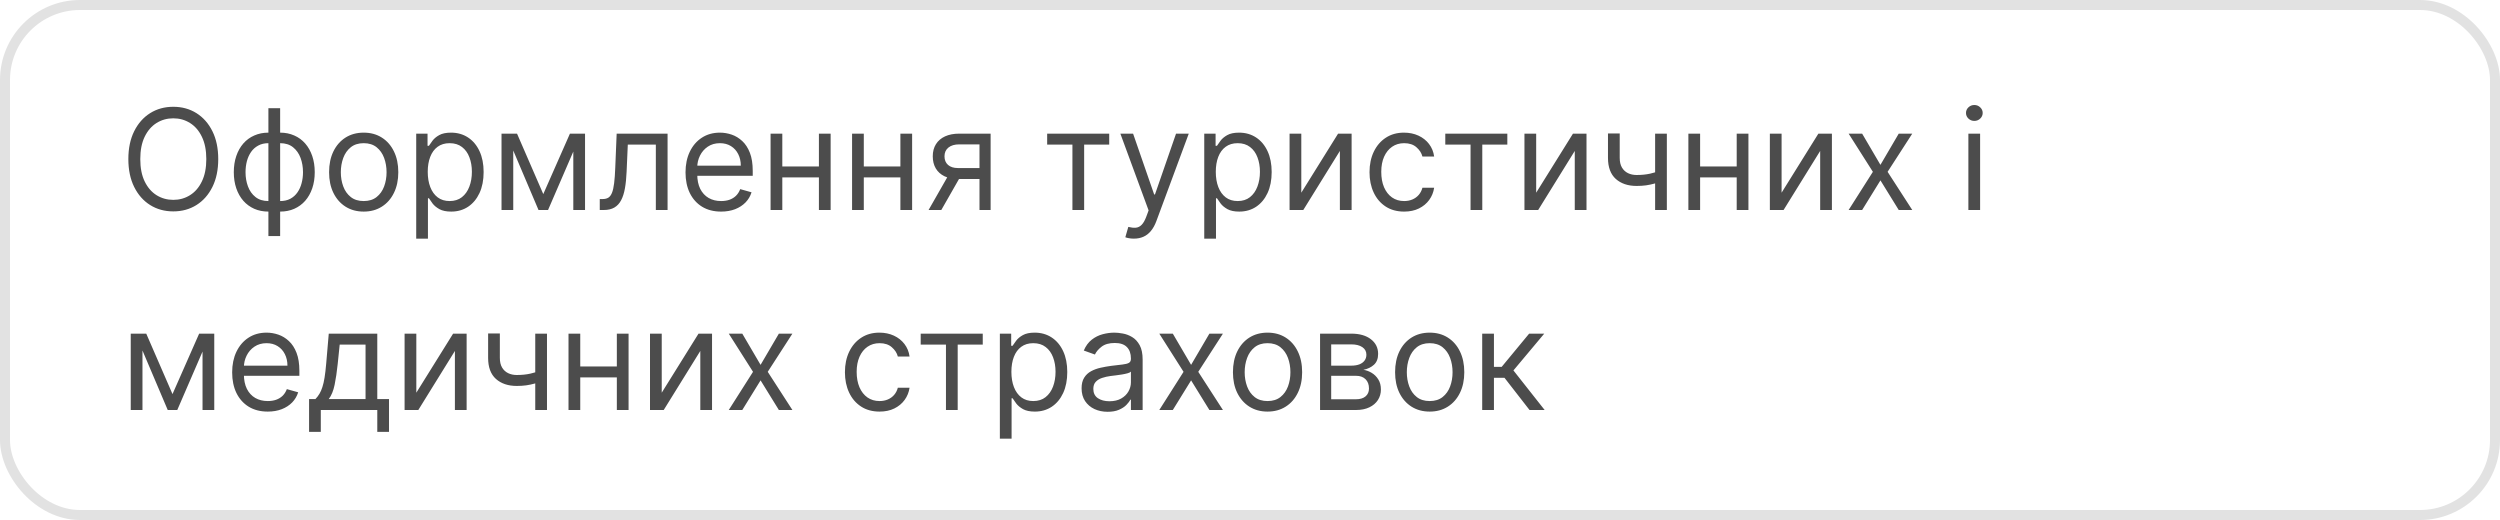 <?xml version="1.0" encoding="UTF-8"?> <svg xmlns="http://www.w3.org/2000/svg" width="250" height="52" viewBox="0 0 250 52" fill="none"> <rect x="0.5" y="0.5" width="249" height="51" rx="7.5" stroke="#E2E2E2"></rect> <path d="M21.824 15.909C21.824 16.983 21.63 17.911 21.242 18.693C20.854 19.475 20.322 20.079 19.646 20.503C18.97 20.927 18.198 21.139 17.329 21.139C16.461 21.139 15.689 20.927 15.013 20.503C14.337 20.079 13.805 19.475 13.417 18.693C13.029 17.911 12.835 16.983 12.835 15.909C12.835 14.835 13.029 13.907 13.417 13.125C13.805 12.343 14.337 11.74 15.013 11.315C15.689 10.891 16.461 10.679 17.329 10.679C18.198 10.679 18.97 10.891 19.646 11.315C20.322 11.74 20.854 12.343 21.242 13.125C21.63 13.907 21.824 14.835 21.824 15.909ZM20.631 15.909C20.631 15.027 20.483 14.283 20.188 13.677C19.896 13.07 19.5 12.611 19 12.3C18.503 11.988 17.946 11.832 17.329 11.832C16.713 11.832 16.155 11.988 15.654 12.3C15.157 12.611 14.761 13.07 14.466 13.677C14.174 14.283 14.028 15.027 14.028 15.909C14.028 16.791 14.174 17.535 14.466 18.141C14.761 18.748 15.157 19.207 15.654 19.518C16.155 19.83 16.713 19.986 17.329 19.986C17.946 19.986 18.503 19.83 19 19.518C19.5 19.207 19.896 18.748 20.188 18.141C20.483 17.535 20.631 16.791 20.631 15.909ZM26.84 23.605V10.818H28.014V23.605H26.84ZM26.84 21.159C26.323 21.159 25.852 21.066 25.428 20.881C25.004 20.692 24.639 20.425 24.334 20.08C24.03 19.732 23.794 19.316 23.629 18.832C23.463 18.349 23.38 17.812 23.38 17.222C23.38 16.625 23.463 16.085 23.629 15.601C23.794 15.114 24.03 14.696 24.334 14.348C24.639 14 25.004 13.733 25.428 13.548C25.852 13.359 26.323 13.264 26.84 13.264H27.198V21.159H26.84ZM26.84 20.105H27.039V14.318H26.84C26.449 14.318 26.109 14.398 25.821 14.557C25.533 14.713 25.294 14.926 25.105 15.198C24.919 15.467 24.78 15.775 24.688 16.123C24.598 16.471 24.553 16.837 24.553 17.222C24.553 17.732 24.634 18.206 24.797 18.643C24.959 19.081 25.209 19.434 25.548 19.702C25.886 19.971 26.317 20.105 26.84 20.105ZM28.014 21.159H27.655V13.264H28.014C28.53 13.264 29.001 13.359 29.425 13.548C29.85 13.733 30.214 14 30.519 14.348C30.824 14.696 31.059 15.114 31.225 15.601C31.391 16.085 31.474 16.625 31.474 17.222C31.474 17.812 31.391 18.349 31.225 18.832C31.059 19.316 30.824 19.732 30.519 20.08C30.214 20.425 29.85 20.692 29.425 20.881C29.001 21.066 28.53 21.159 28.014 21.159ZM28.014 20.105C28.408 20.105 28.748 20.029 29.033 19.876C29.321 19.721 29.558 19.509 29.744 19.24C29.933 18.968 30.072 18.66 30.161 18.315C30.254 17.967 30.3 17.603 30.3 17.222C30.3 16.711 30.219 16.236 30.057 15.795C29.894 15.354 29.644 14.998 29.306 14.726C28.968 14.454 28.537 14.318 28.014 14.318H27.815V20.105H28.014ZM36.37 21.159C35.68 21.159 35.075 20.995 34.555 20.667C34.038 20.339 33.633 19.88 33.342 19.29C33.053 18.7 32.909 18.01 32.909 17.222C32.909 16.426 33.053 15.732 33.342 15.139C33.633 14.545 34.038 14.085 34.555 13.756C35.075 13.428 35.68 13.264 36.37 13.264C37.059 13.264 37.662 13.428 38.179 13.756C38.7 14.085 39.104 14.545 39.392 15.139C39.684 15.732 39.83 16.426 39.83 17.222C39.83 18.01 39.684 18.7 39.392 19.29C39.104 19.88 38.7 20.339 38.179 20.667C37.662 20.995 37.059 21.159 36.37 21.159ZM36.37 20.105C36.893 20.105 37.324 19.971 37.662 19.702C38 19.434 38.25 19.081 38.413 18.643C38.575 18.206 38.656 17.732 38.656 17.222C38.656 16.711 38.575 16.236 38.413 15.795C38.25 15.354 38 14.998 37.662 14.726C37.324 14.454 36.893 14.318 36.37 14.318C35.846 14.318 35.415 14.454 35.077 14.726C34.739 14.998 34.489 15.354 34.326 15.795C34.164 16.236 34.083 16.711 34.083 17.222C34.083 17.732 34.164 18.206 34.326 18.643C34.489 19.081 34.739 19.434 35.077 19.702C35.415 19.971 35.846 20.105 36.37 20.105ZM41.621 23.864V13.364H42.754V14.577H42.894C42.98 14.444 43.099 14.275 43.251 14.07C43.407 13.861 43.629 13.675 43.918 13.513C44.209 13.347 44.604 13.264 45.101 13.264C45.744 13.264 46.311 13.425 46.801 13.746C47.292 14.068 47.675 14.524 47.95 15.114C48.225 15.704 48.362 16.4 48.362 17.202C48.362 18.01 48.225 18.711 47.95 19.305C47.675 19.895 47.293 20.352 46.806 20.677C46.319 20.998 45.757 21.159 45.121 21.159C44.63 21.159 44.237 21.078 43.943 20.916C43.648 20.75 43.42 20.562 43.261 20.354C43.102 20.142 42.98 19.966 42.894 19.827H42.794V23.864H41.621ZM42.774 17.182C42.774 17.759 42.859 18.267 43.028 18.708C43.197 19.146 43.444 19.489 43.769 19.737C44.093 19.983 44.491 20.105 44.962 20.105C45.452 20.105 45.861 19.976 46.19 19.717C46.521 19.456 46.77 19.104 46.935 18.663C47.104 18.219 47.189 17.725 47.189 17.182C47.189 16.645 47.106 16.161 46.94 15.73C46.778 15.296 46.531 14.953 46.2 14.701C45.871 14.446 45.459 14.318 44.962 14.318C44.484 14.318 44.083 14.439 43.758 14.681C43.434 14.92 43.188 15.255 43.023 15.685C42.857 16.113 42.774 16.612 42.774 17.182ZM54.328 19.409L56.993 13.364H58.106L54.805 21H53.851L50.609 13.364H51.703L54.328 19.409ZM51.325 13.364V21H50.152V13.364H51.325ZM57.331 21V13.364H58.504V21H57.331ZM59.976 21V19.906H60.254C60.483 19.906 60.673 19.861 60.826 19.772C60.978 19.679 61.101 19.518 61.194 19.29C61.29 19.058 61.363 18.736 61.413 18.325C61.466 17.911 61.504 17.384 61.527 16.744L61.666 13.364H66.757V21H65.584V14.457H62.78L62.66 17.182C62.634 17.808 62.578 18.36 62.492 18.837C62.409 19.311 62.281 19.709 62.109 20.03C61.94 20.352 61.714 20.594 61.432 20.756C61.151 20.919 60.798 21 60.374 21H59.976ZM72.112 21.159C71.376 21.159 70.741 20.997 70.207 20.672C69.677 20.344 69.268 19.886 68.979 19.3C68.694 18.71 68.552 18.024 68.552 17.241C68.552 16.459 68.694 15.77 68.979 15.173C69.268 14.573 69.669 14.106 70.183 13.771C70.7 13.433 71.303 13.264 71.992 13.264C72.39 13.264 72.783 13.331 73.171 13.463C73.558 13.596 73.911 13.811 74.229 14.109C74.548 14.404 74.801 14.796 74.99 15.283C75.179 15.77 75.273 16.37 75.273 17.082V17.579H69.387V16.565H74.08C74.08 16.134 73.994 15.75 73.822 15.412C73.653 15.074 73.411 14.807 73.096 14.611C72.784 14.416 72.416 14.318 71.992 14.318C71.525 14.318 71.121 14.434 70.779 14.666C70.441 14.895 70.181 15.193 69.999 15.561C69.816 15.929 69.725 16.323 69.725 16.744V17.421C69.725 17.997 69.825 18.486 70.023 18.887C70.226 19.285 70.506 19.588 70.864 19.797C71.222 20.002 71.638 20.105 72.112 20.105C72.42 20.105 72.698 20.062 72.947 19.976C73.199 19.886 73.416 19.754 73.598 19.578C73.78 19.399 73.921 19.177 74.021 18.912L75.154 19.23C75.035 19.615 74.834 19.953 74.553 20.244C74.271 20.533 73.923 20.758 73.508 20.921C73.094 21.079 72.629 21.159 72.112 21.159ZM82.169 16.645V17.739H77.953V16.645H82.169ZM78.231 13.364V21H77.058V13.364H78.231ZM83.064 13.364V21H81.891V13.364H83.064ZM90.317 16.645V17.739H86.102V16.645H90.317ZM86.38 13.364V21H85.207V13.364H86.38ZM91.212 13.364V21H90.039V13.364H91.212ZM97.949 21V14.438H95.921C95.463 14.438 95.103 14.544 94.842 14.756C94.58 14.968 94.449 15.259 94.449 15.631C94.449 15.995 94.567 16.282 94.802 16.491C95.04 16.7 95.367 16.804 95.781 16.804H98.247V17.898H95.781C95.264 17.898 94.818 17.807 94.444 17.624C94.069 17.442 93.781 17.182 93.579 16.844C93.377 16.502 93.276 16.098 93.276 15.631C93.276 15.16 93.382 14.756 93.594 14.418C93.806 14.079 94.109 13.819 94.504 13.637C94.901 13.455 95.374 13.364 95.921 13.364H99.062V21H97.949ZM92.858 21L95.026 17.202H96.298L94.131 21H92.858ZM104.716 14.457V13.364H110.921V14.457H108.415V21H107.242V14.457H104.716ZM113.388 23.864C113.189 23.864 113.012 23.847 112.856 23.814C112.7 23.784 112.593 23.754 112.533 23.724L112.831 22.69C113.116 22.763 113.368 22.79 113.587 22.77C113.806 22.75 114 22.652 114.169 22.477C114.341 22.304 114.498 22.024 114.641 21.636L114.86 21.04L112.036 13.364H113.309L115.417 19.449H115.496L117.604 13.364H118.877L115.635 22.114C115.489 22.508 115.309 22.834 115.093 23.093C114.878 23.355 114.628 23.549 114.343 23.675C114.061 23.801 113.743 23.864 113.388 23.864ZM120.425 23.864V13.364H121.559V14.577H121.698C121.784 14.444 121.904 14.275 122.056 14.07C122.212 13.861 122.434 13.675 122.722 13.513C123.014 13.347 123.408 13.264 123.906 13.264C124.549 13.264 125.115 13.425 125.606 13.746C126.096 14.068 126.479 14.524 126.754 15.114C127.029 15.704 127.167 16.4 127.167 17.202C127.167 18.01 127.029 18.711 126.754 19.305C126.479 19.895 126.098 20.352 125.611 20.677C125.124 20.998 124.562 21.159 123.925 21.159C123.435 21.159 123.042 21.078 122.747 20.916C122.452 20.75 122.225 20.562 122.066 20.354C121.907 20.142 121.784 19.966 121.698 19.827H121.599V23.864H120.425ZM121.579 17.182C121.579 17.759 121.663 18.267 121.832 18.708C122.001 19.146 122.248 19.489 122.573 19.737C122.898 19.983 123.296 20.105 123.766 20.105C124.257 20.105 124.666 19.976 124.994 19.717C125.326 19.456 125.574 19.104 125.74 18.663C125.909 18.219 125.994 17.725 125.994 17.182C125.994 16.645 125.911 16.161 125.745 15.73C125.583 15.296 125.336 14.953 125.004 14.701C124.676 14.446 124.263 14.318 123.766 14.318C123.289 14.318 122.888 14.439 122.563 14.681C122.238 14.92 121.993 15.255 121.827 15.685C121.662 16.113 121.579 16.612 121.579 17.182ZM130.13 19.27L133.809 13.364H135.161V21H133.988V15.094L130.329 21H128.957V13.364H130.13V19.27ZM140.412 21.159C139.697 21.159 139.08 20.99 138.563 20.652C138.046 20.314 137.648 19.848 137.37 19.255C137.091 18.662 136.952 17.984 136.952 17.222C136.952 16.446 137.095 15.762 137.38 15.168C137.668 14.572 138.069 14.106 138.583 13.771C139.1 13.433 139.703 13.264 140.393 13.264C140.93 13.264 141.413 13.364 141.844 13.562C142.275 13.761 142.628 14.04 142.903 14.398C143.178 14.756 143.349 15.173 143.415 15.651H142.242C142.153 15.303 141.954 14.994 141.645 14.726C141.34 14.454 140.93 14.318 140.412 14.318C139.955 14.318 139.554 14.438 139.209 14.676C138.868 14.912 138.601 15.245 138.409 15.675C138.22 16.103 138.126 16.605 138.126 17.182C138.126 17.772 138.218 18.285 138.404 18.723C138.593 19.16 138.858 19.5 139.199 19.742C139.544 19.984 139.948 20.105 140.412 20.105C140.717 20.105 140.994 20.052 141.243 19.946C141.491 19.84 141.702 19.688 141.874 19.489C142.046 19.29 142.169 19.051 142.242 18.773H143.415C143.349 19.224 143.185 19.63 142.923 19.991C142.665 20.349 142.322 20.634 141.894 20.846C141.47 21.055 140.976 21.159 140.412 21.159ZM144.529 14.457V13.364H150.733V14.457H148.228V21H147.055V14.457H144.529ZM153.618 19.27L157.297 13.364H158.65V21H157.476V15.094L153.817 21H152.445V13.364H153.618V19.27ZM166.685 13.364V21H165.512V13.364H166.685ZM166.227 17.003V18.097C165.962 18.196 165.699 18.284 165.437 18.36C165.175 18.433 164.9 18.491 164.612 18.534C164.323 18.574 164.007 18.594 163.662 18.594C162.797 18.594 162.103 18.36 161.579 17.893C161.059 17.425 160.798 16.724 160.798 15.79V13.344H161.972V15.79C161.972 16.181 162.046 16.502 162.195 16.754C162.345 17.006 162.547 17.193 162.802 17.316C163.057 17.439 163.344 17.5 163.662 17.5C164.159 17.5 164.608 17.455 165.009 17.366C165.414 17.273 165.82 17.152 166.227 17.003ZM173.948 16.645V17.739H169.732V16.645H173.948ZM170.011 13.364V21H168.838V13.364H170.011ZM174.843 13.364V21H173.67V13.364H174.843ZM178.159 19.27L181.838 13.364H183.191V21H182.017V15.094L178.358 21H176.986V13.364H178.159V19.27ZM186.214 13.364L188.044 16.486L189.874 13.364H191.226L188.76 17.182L191.226 21H189.874L188.044 18.037L186.214 21H184.862L187.288 17.182L184.862 13.364H186.214ZM196.838 21V13.364H198.011V21H196.838ZM197.434 12.091C197.205 12.091 197.008 12.013 196.843 11.857C196.68 11.701 196.599 11.514 196.599 11.296C196.599 11.077 196.68 10.889 196.843 10.734C197.008 10.578 197.205 10.5 197.434 10.5C197.663 10.5 197.858 10.578 198.021 10.734C198.186 10.889 198.269 11.077 198.269 11.296C198.269 11.514 198.186 11.701 198.021 11.857C197.858 12.013 197.663 12.091 197.434 12.091ZM17.25 39.409L19.915 33.364H21.028L17.727 41H16.773L13.531 33.364H14.625L17.25 39.409ZM14.247 33.364V41H13.074V33.364H14.247ZM20.253 41V33.364H21.426V41H20.253ZM26.776 41.159C26.04 41.159 25.405 40.997 24.871 40.672C24.341 40.344 23.932 39.886 23.643 39.3C23.358 38.71 23.216 38.024 23.216 37.242C23.216 36.459 23.358 35.77 23.643 35.173C23.932 34.573 24.333 34.106 24.847 33.771C25.364 33.433 25.967 33.264 26.656 33.264C27.054 33.264 27.447 33.331 27.834 33.463C28.222 33.596 28.575 33.811 28.893 34.109C29.212 34.404 29.465 34.795 29.654 35.283C29.843 35.77 29.938 36.37 29.938 37.082V37.58H24.051V36.565H28.744C28.744 36.135 28.658 35.75 28.486 35.412C28.317 35.074 28.075 34.807 27.76 34.611C27.448 34.416 27.081 34.318 26.656 34.318C26.189 34.318 25.785 34.434 25.443 34.666C25.105 34.895 24.845 35.193 24.663 35.561C24.48 35.929 24.389 36.323 24.389 36.744V37.42C24.389 37.997 24.489 38.486 24.688 38.887C24.89 39.285 25.17 39.588 25.528 39.797C25.886 40.002 26.302 40.105 26.776 40.105C27.084 40.105 27.362 40.062 27.611 39.976C27.863 39.886 28.08 39.754 28.262 39.578C28.444 39.399 28.585 39.177 28.685 38.912L29.818 39.23C29.699 39.615 29.498 39.953 29.217 40.244C28.935 40.533 28.587 40.758 28.173 40.92C27.758 41.08 27.293 41.159 26.776 41.159ZM30.907 43.188V39.906H31.543C31.699 39.744 31.833 39.568 31.946 39.379C32.059 39.19 32.157 38.967 32.239 38.708C32.325 38.446 32.398 38.128 32.458 37.754C32.518 37.376 32.571 36.92 32.617 36.386L32.876 33.364H37.728V39.906H38.901V43.188H37.728V41H32.08V43.188H30.907ZM32.876 39.906H36.555V34.457H33.969L33.771 36.386C33.688 37.185 33.585 37.883 33.462 38.479C33.34 39.076 33.144 39.552 32.876 39.906ZM41.632 39.27L45.311 33.364H46.663V41H45.49V35.094L41.831 41H40.459V33.364H41.632V39.27ZM54.699 33.364V41H53.525V33.364H54.699ZM54.241 37.003V38.097C53.976 38.196 53.712 38.284 53.451 38.36C53.189 38.433 52.914 38.491 52.625 38.534C52.337 38.574 52.02 38.594 51.676 38.594C50.811 38.594 50.116 38.36 49.593 37.893C49.072 37.425 48.812 36.724 48.812 35.79V33.344H49.985V35.79C49.985 36.181 50.06 36.502 50.209 36.754C50.358 37.006 50.56 37.193 50.816 37.316C51.071 37.439 51.358 37.5 51.676 37.5C52.173 37.5 52.622 37.455 53.023 37.366C53.427 37.273 53.834 37.152 54.241 37.003ZM61.962 36.645V37.739H57.746V36.645H61.962ZM58.025 33.364V41H56.851V33.364H58.025ZM62.857 33.364V41H61.684V33.364H62.857ZM66.173 39.27L69.852 33.364H71.204V41H70.031V35.094L66.372 41H65V33.364H66.173V39.27ZM74.228 33.364L76.058 36.486L77.887 33.364H79.24L76.774 37.182L79.24 41H77.887L76.058 38.037L74.228 41H72.876L75.302 37.182L72.876 33.364H74.228ZM87.954 41.159C87.238 41.159 86.621 40.99 86.104 40.652C85.587 40.314 85.189 39.848 84.911 39.255C84.632 38.662 84.493 37.984 84.493 37.222C84.493 36.446 84.636 35.762 84.921 35.168C85.209 34.572 85.61 34.106 86.124 33.771C86.641 33.433 87.244 33.264 87.934 33.264C88.471 33.264 88.954 33.364 89.385 33.562C89.816 33.761 90.169 34.04 90.444 34.398C90.719 34.756 90.89 35.173 90.956 35.651H89.783C89.694 35.303 89.495 34.994 89.186 34.726C88.882 34.454 88.471 34.318 87.954 34.318C87.496 34.318 87.095 34.438 86.75 34.676C86.409 34.911 86.142 35.245 85.95 35.675C85.761 36.103 85.666 36.605 85.666 37.182C85.666 37.772 85.759 38.285 85.945 38.723C86.134 39.16 86.399 39.5 86.74 39.742C87.085 39.984 87.49 40.105 87.954 40.105C88.258 40.105 88.535 40.052 88.784 39.946C89.032 39.84 89.243 39.688 89.415 39.489C89.588 39.29 89.71 39.051 89.783 38.773H90.956C90.89 39.224 90.726 39.63 90.464 39.991C90.206 40.349 89.863 40.634 89.435 40.846C89.011 41.055 88.517 41.159 87.954 41.159ZM92.07 34.457V33.364H98.275V34.457H95.769V41H94.596V34.457H92.07ZM99.986 43.864V33.364H101.119V34.577H101.259C101.345 34.444 101.464 34.275 101.617 34.07C101.772 33.861 101.994 33.675 102.283 33.513C102.575 33.347 102.969 33.264 103.466 33.264C104.109 33.264 104.676 33.425 105.166 33.746C105.657 34.068 106.04 34.524 106.315 35.114C106.59 35.704 106.727 36.4 106.727 37.202C106.727 38.01 106.59 38.711 106.315 39.305C106.04 39.895 105.659 40.352 105.171 40.677C104.684 40.998 104.122 41.159 103.486 41.159C102.995 41.159 102.603 41.078 102.308 40.916C102.013 40.75 101.786 40.562 101.627 40.354C101.468 40.142 101.345 39.966 101.259 39.827H101.159V43.864H99.986ZM101.139 37.182C101.139 37.758 101.224 38.267 101.393 38.708C101.562 39.146 101.809 39.489 102.134 39.737C102.459 39.983 102.856 40.105 103.327 40.105C103.817 40.105 104.227 39.976 104.555 39.717C104.886 39.456 105.135 39.104 105.301 38.663C105.47 38.219 105.554 37.725 105.554 37.182C105.554 36.645 105.471 36.161 105.306 35.73C105.143 35.296 104.896 34.953 104.565 34.701C104.237 34.446 103.824 34.318 103.327 34.318C102.85 34.318 102.449 34.439 102.124 34.681C101.799 34.92 101.554 35.255 101.388 35.685C101.222 36.113 101.139 36.612 101.139 37.182ZM110.764 41.179C110.28 41.179 109.841 41.088 109.447 40.906C109.052 40.72 108.739 40.453 108.507 40.105C108.275 39.754 108.159 39.33 108.159 38.832C108.159 38.395 108.245 38.04 108.418 37.769C108.59 37.493 108.82 37.278 109.109 37.122C109.397 36.966 109.715 36.85 110.063 36.774C110.415 36.695 110.768 36.632 111.122 36.585C111.586 36.526 111.963 36.481 112.251 36.451C112.543 36.418 112.755 36.363 112.887 36.287C113.023 36.211 113.091 36.078 113.091 35.889V35.849C113.091 35.359 112.957 34.978 112.688 34.706C112.423 34.434 112.021 34.298 111.48 34.298C110.92 34.298 110.481 34.421 110.163 34.666C109.845 34.911 109.621 35.173 109.492 35.452L108.378 35.054C108.577 34.59 108.842 34.229 109.173 33.97C109.508 33.708 109.873 33.526 110.267 33.423C110.665 33.317 111.056 33.264 111.441 33.264C111.686 33.264 111.968 33.294 112.286 33.354C112.607 33.41 112.917 33.528 113.215 33.707C113.517 33.886 113.767 34.156 113.966 34.517C114.165 34.878 114.264 35.362 114.264 35.969V41H113.091V39.966H113.031C112.952 40.132 112.819 40.309 112.634 40.498C112.448 40.687 112.201 40.847 111.893 40.98C111.585 41.113 111.209 41.179 110.764 41.179ZM110.943 40.125C111.407 40.125 111.798 40.034 112.117 39.852C112.438 39.669 112.68 39.434 112.843 39.146C113.008 38.857 113.091 38.554 113.091 38.236V37.162C113.041 37.222 112.932 37.276 112.763 37.326C112.597 37.372 112.405 37.414 112.186 37.45C111.971 37.483 111.76 37.513 111.555 37.54C111.353 37.563 111.189 37.583 111.063 37.599C110.758 37.639 110.473 37.704 110.208 37.793C109.946 37.88 109.734 38.01 109.571 38.186C109.412 38.358 109.333 38.594 109.333 38.892C109.333 39.3 109.483 39.608 109.785 39.817C110.09 40.022 110.476 40.125 110.943 40.125ZM117.281 33.364L119.11 36.486L120.94 33.364H122.292L119.826 37.182L122.292 41H120.94L119.11 38.037L117.281 41H115.929L118.355 37.182L115.929 33.364H117.281ZM126.754 41.159C126.065 41.159 125.46 40.995 124.94 40.667C124.423 40.339 124.018 39.88 123.727 39.29C123.438 38.7 123.294 38.01 123.294 37.222C123.294 36.426 123.438 35.732 123.727 35.139C124.018 34.545 124.423 34.084 124.94 33.756C125.46 33.428 126.065 33.264 126.754 33.264C127.444 33.264 128.047 33.428 128.564 33.756C129.084 34.084 129.489 34.545 129.777 35.139C130.069 35.732 130.214 36.426 130.214 37.222C130.214 38.01 130.069 38.7 129.777 39.29C129.489 39.88 129.084 40.339 128.564 40.667C128.047 40.995 127.444 41.159 126.754 41.159ZM126.754 40.105C127.278 40.105 127.709 39.971 128.047 39.702C128.385 39.434 128.635 39.081 128.798 38.644C128.96 38.206 129.041 37.732 129.041 37.222C129.041 36.711 128.96 36.236 128.798 35.795C128.635 35.354 128.385 34.998 128.047 34.726C127.709 34.454 127.278 34.318 126.754 34.318C126.231 34.318 125.8 34.454 125.462 34.726C125.124 34.998 124.873 35.354 124.711 35.795C124.549 36.236 124.467 36.711 124.467 37.222C124.467 37.732 124.549 38.206 124.711 38.644C124.873 39.081 125.124 39.434 125.462 39.702C125.8 39.971 126.231 40.105 126.754 40.105ZM132.006 41V33.364H135.128C135.95 33.364 136.603 33.549 137.086 33.92C137.57 34.292 137.812 34.782 137.812 35.392C137.812 35.856 137.675 36.216 137.4 36.471C137.125 36.723 136.772 36.894 136.341 36.983C136.622 37.023 136.896 37.122 137.161 37.281C137.43 37.44 137.652 37.659 137.827 37.938C138.003 38.213 138.091 38.551 138.091 38.952C138.091 39.343 137.991 39.693 137.792 40.001C137.594 40.309 137.309 40.553 136.937 40.731C136.566 40.91 136.122 41 135.605 41H132.006ZM133.119 39.926H135.605C136.009 39.926 136.326 39.83 136.555 39.638C136.783 39.446 136.898 39.184 136.898 38.852C136.898 38.458 136.783 38.148 136.555 37.923C136.326 37.694 136.009 37.58 135.605 37.58H133.119V39.926ZM133.119 36.565H135.128C135.443 36.565 135.713 36.522 135.938 36.436C136.163 36.347 136.336 36.221 136.455 36.058C136.578 35.892 136.639 35.697 136.639 35.472C136.639 35.15 136.505 34.898 136.236 34.716C135.968 34.53 135.598 34.438 135.128 34.438H133.119V36.565ZM142.969 41.159C142.28 41.159 141.675 40.995 141.154 40.667C140.637 40.339 140.233 39.88 139.941 39.29C139.653 38.7 139.509 38.01 139.509 37.222C139.509 36.426 139.653 35.732 139.941 35.139C140.233 34.545 140.637 34.084 141.154 33.756C141.675 33.428 142.28 33.264 142.969 33.264C143.658 33.264 144.262 33.428 144.779 33.756C145.299 34.084 145.703 34.545 145.992 35.139C146.283 35.732 146.429 36.426 146.429 37.222C146.429 38.01 146.283 38.7 145.992 39.29C145.703 39.88 145.299 40.339 144.779 40.667C144.262 40.995 143.658 41.159 142.969 41.159ZM142.969 40.105C143.493 40.105 143.924 39.971 144.262 39.702C144.6 39.434 144.85 39.081 145.012 38.644C145.175 38.206 145.256 37.732 145.256 37.222C145.256 36.711 145.175 36.236 145.012 35.795C144.85 35.354 144.6 34.998 144.262 34.726C143.924 34.454 143.493 34.318 142.969 34.318C142.445 34.318 142.015 34.454 141.676 34.726C141.338 34.998 141.088 35.354 140.926 35.795C140.763 36.236 140.682 36.711 140.682 37.222C140.682 37.732 140.763 38.206 140.926 38.644C141.088 39.081 141.338 39.434 141.676 39.702C142.015 39.971 142.445 40.105 142.969 40.105ZM148.22 41V33.364H149.394V36.685H150.169L152.914 33.364H154.425L151.343 37.043L154.465 41H152.953L150.448 37.778H149.394V41H148.22Z" fill="#4C4C4C"></path> </svg> 